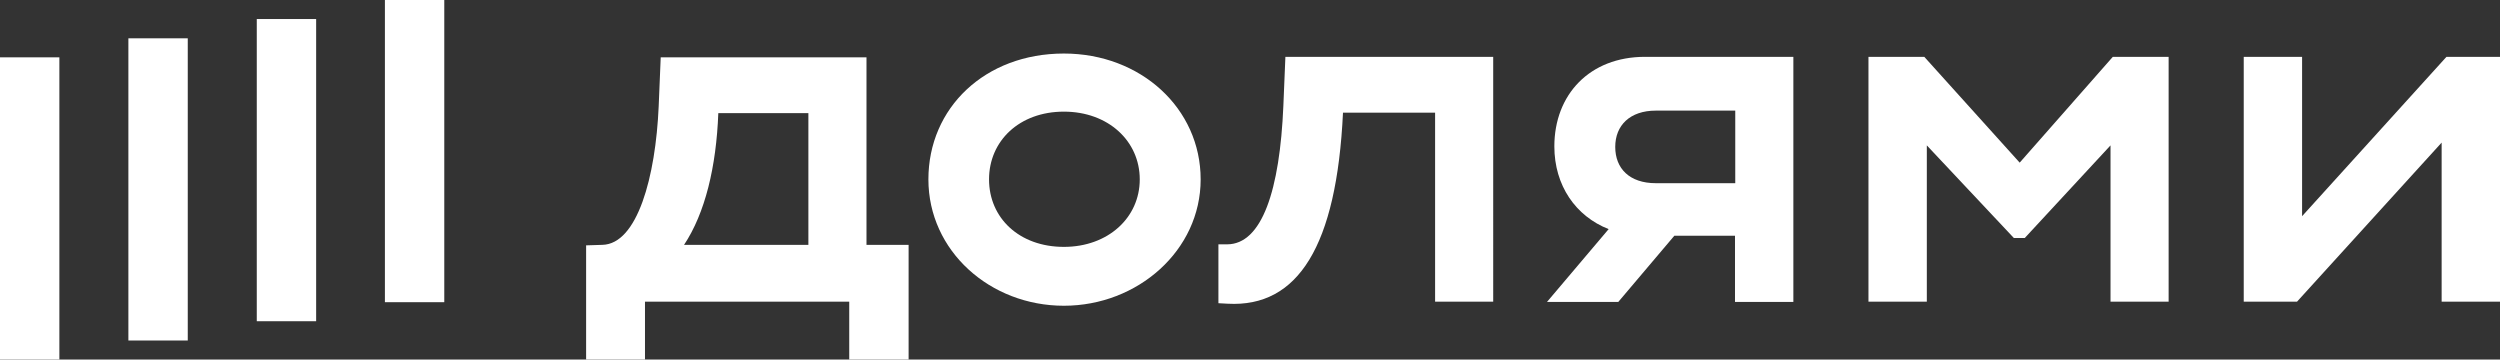 <?xml version="1.0" encoding="UTF-8"?> <svg xmlns="http://www.w3.org/2000/svg" id="_Слой_1" data-name=" Слой 1" viewBox="0 0 98.53 14.17"><rect x="0" y="0" width="98.53" height="14.17" fill="#333333" stroke="none"/><defs><style> .cls-1 { fill: #fff; } </style></defs><rect class="cls-1" x="10.12" y=".75" width="2.34" height="11.91"></rect><rect class="cls-1" x="15.17" width="2.34" height="11.91"></rect><rect class="cls-1" y="2.26" width="2.34" height="11.91"></rect><rect class="cls-1" x="5.06" y="1.51" width="2.34" height="11.91"></rect><polygon class="cls-1" points="79.6 6.41 75.84 2.24 73.64 2.24 73.64 11.89 75.94 11.89 75.94 5.73 79.37 9.38 79.8 9.38 83.18 5.73 83.18 11.89 85.47 11.89 85.47 2.24 83.27 2.24 79.6 6.41"></polygon><polygon class="cls-1" points="96.42 2.24 90.73 8.52 90.73 2.24 88.43 2.24 88.43 11.89 90.53 11.89 96.23 5.62 96.23 11.89 98.53 11.89 98.53 2.24 96.42 2.24"></polygon><path class="cls-1" d="M68.39,4.37v2.85h-3.13c-1.04,0-1.6-.58-1.6-1.43s.58-1.43,1.6-1.43h3.13ZM61.26,5.77c0,1.54.84,2.75,2.14,3.26l-2.43,2.87h2.81l2.21-2.61h2.39v2.61h2.3V2.24h-5.85c-2.18,0-3.57,1.49-3.57,3.53Z"></path><path class="cls-1" d="M50.58,4.17c-.14,3.32-.84,5.46-2.22,5.46h-.34v2.32l.37.02c2.76.15,4.29-2.26,4.54-7.53h3.63v7.45h2.29V2.24h-8.19l-.08,1.93Z"></path><path class="cls-1" d="M41.93,9.73c-1.76,0-2.95-1.14-2.95-2.66s1.2-2.67,2.95-2.67,2.99,1.16,2.99,2.67-1.25,2.66-2.99,2.66ZM41.93,2.11c-3.11,0-5.34,2.14-5.34,4.96s2.43,4.98,5.34,4.98,5.39-2.18,5.39-4.98-2.36-4.96-5.39-4.96Z"></path><path class="cls-1" d="M31.86,9.65h-4.9c.83-1.25,1.27-3.07,1.35-5.19h3.55v5.19ZM34.15,2.26h-8.11l-.08,1.93c-.12,2.78-.84,5.43-2.22,5.46l-.64.02v4.5h2.32v-2.28h8.05v2.28h2.34v-4.52h-1.66V2.26Z"></path></svg> 